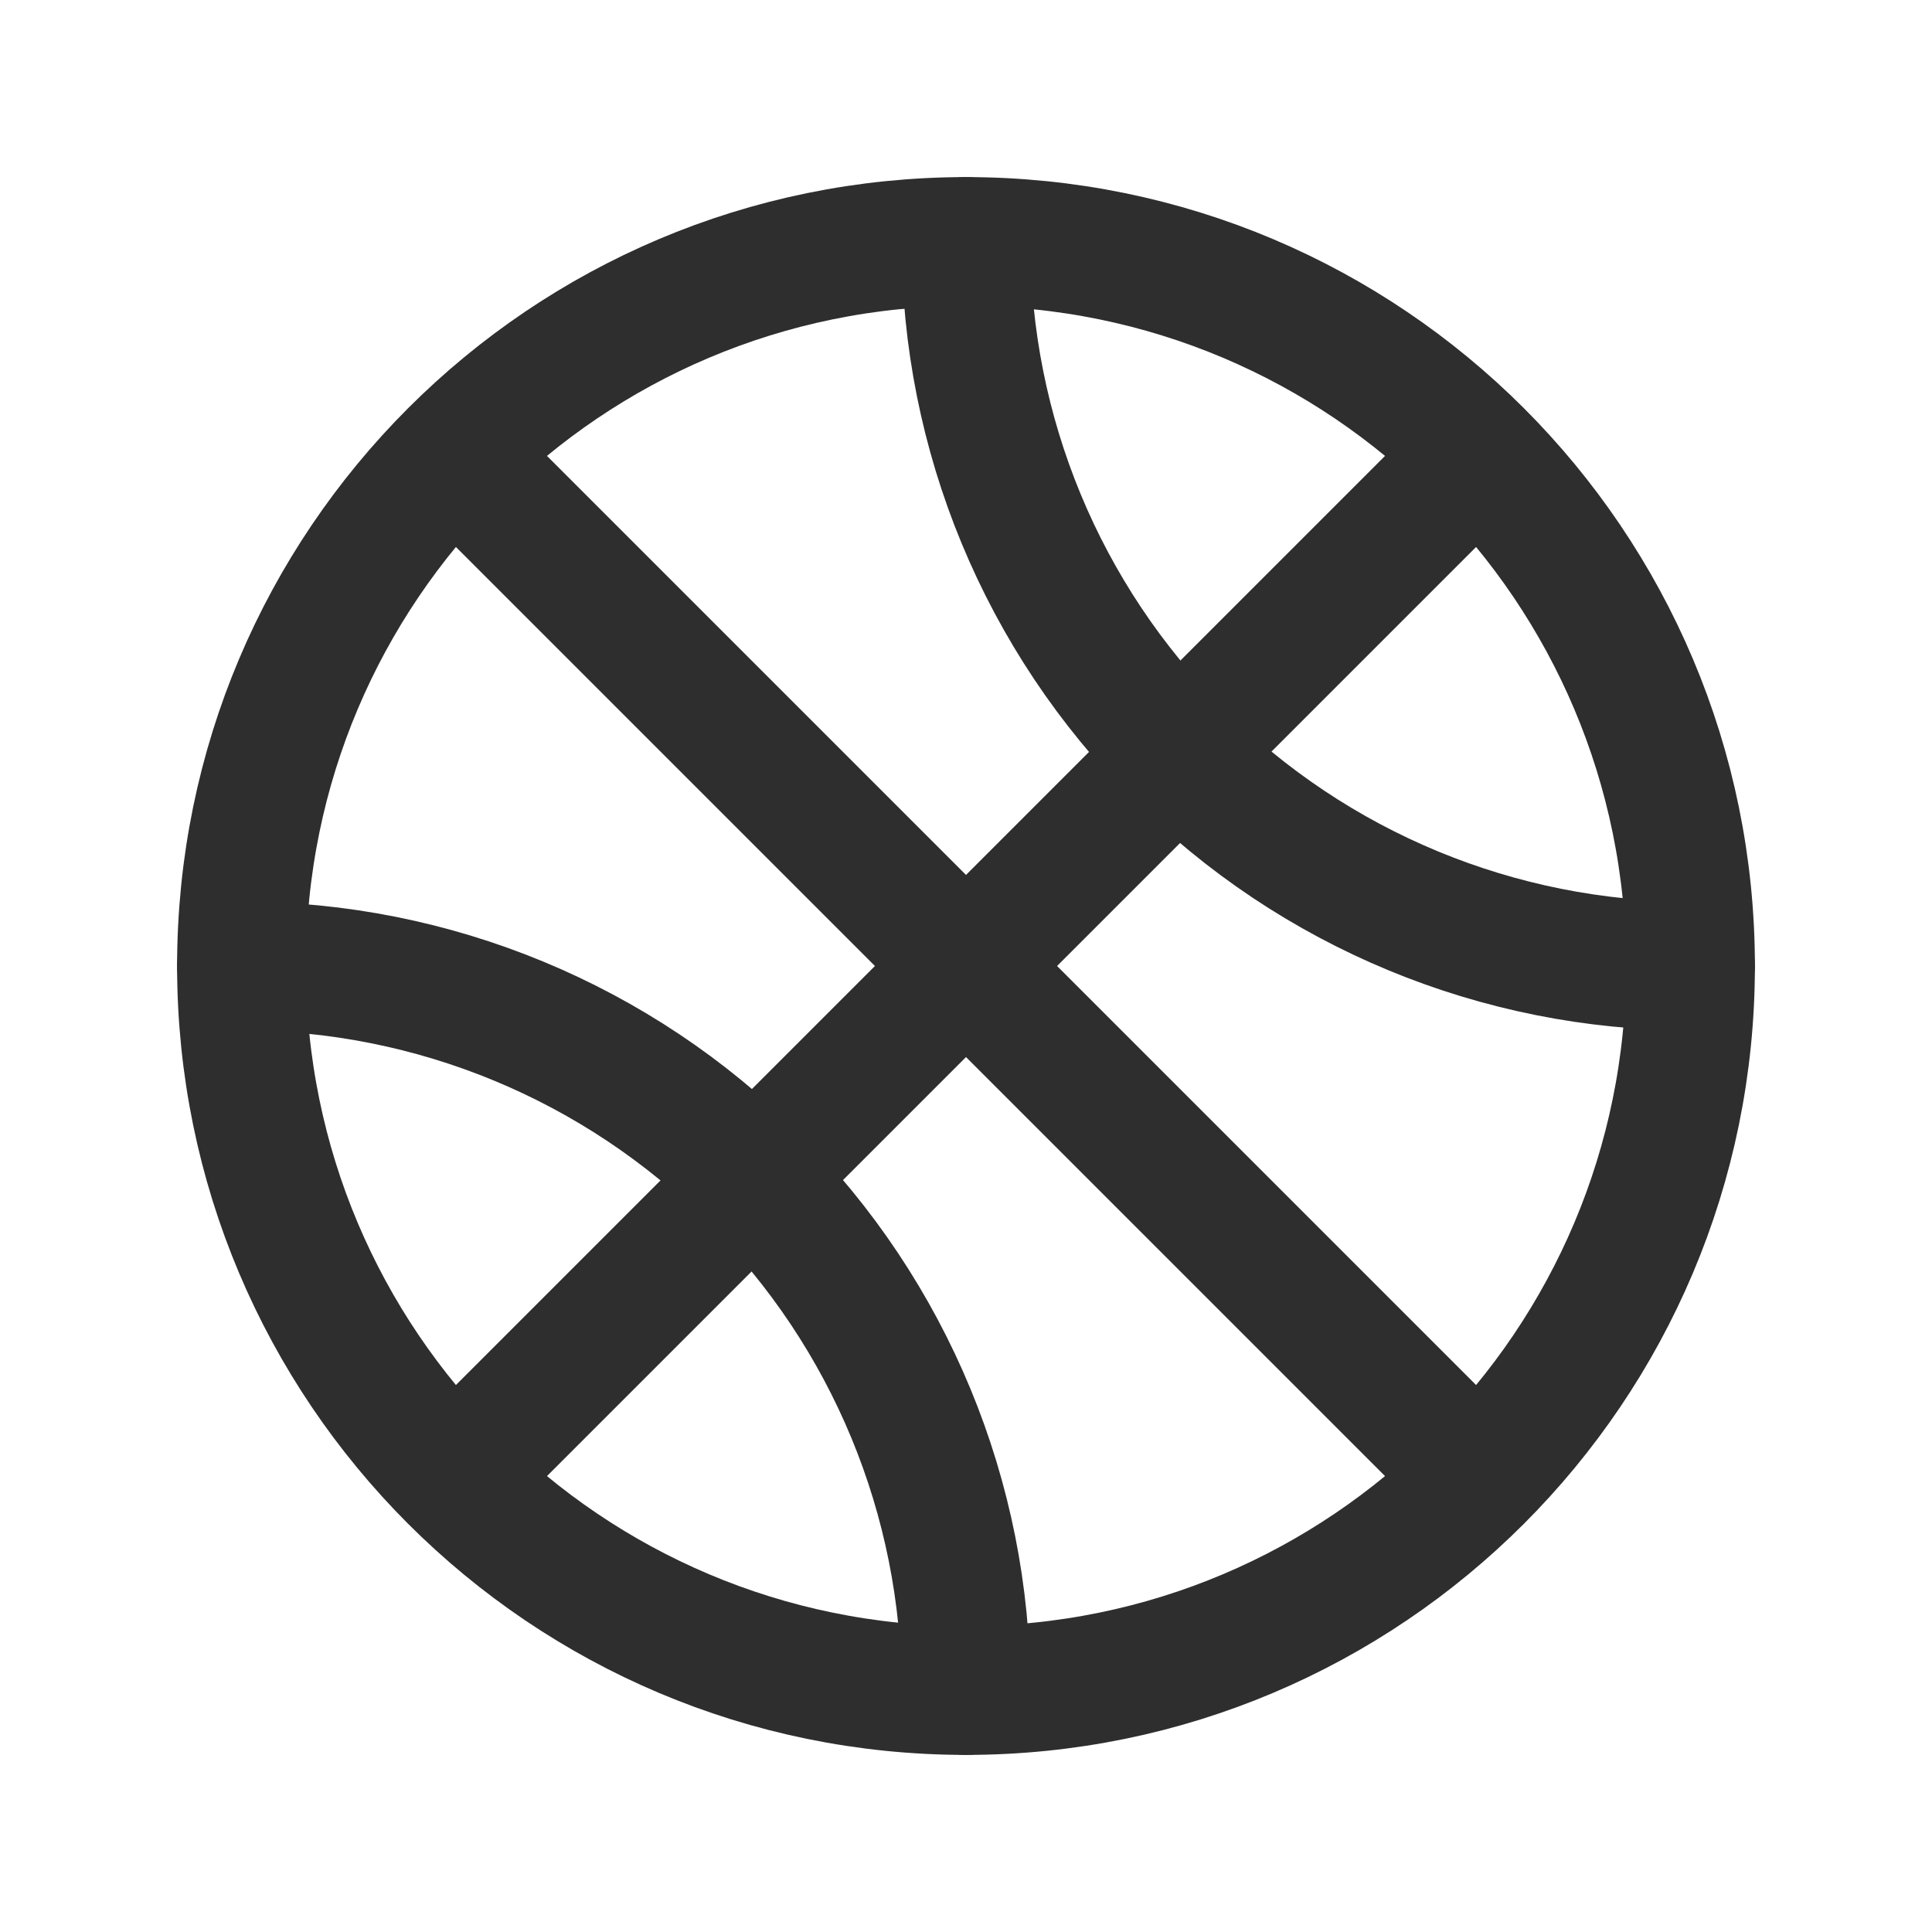 <svg width="24" height="24" viewBox="0 0 24 24" fill="none" xmlns="http://www.w3.org/2000/svg">
    <g clip-path="url(#clip0_15_299)">
        <path
            d="M12 21C16.971 21 21 16.971 21 12C21 7.029 16.971 3 12 3C7.029 3 3 7.029 3 12C3 16.971 7.029 21 12 21Z"
            stroke="#2E2E2E" stroke-width="1.6" stroke-linecap="round" stroke-linejoin="round" />
        <path d="M5.65 5.65L18.35 18.35" stroke="#2E2E2E" stroke-width="1.6"
            stroke-linecap="round" stroke-linejoin="round" />
        <path d="M5.65 18.35L18.35 5.65" stroke="#2E2E2E" stroke-width="1.6"
            stroke-linecap="round" stroke-linejoin="round" />
        <path d="M12 3C12 5.387 12.948 7.676 14.636 9.364C16.324 11.052 18.613 12 21 12"
            stroke="#2E2E2E" stroke-width="1.6" stroke-linecap="round" stroke-linejoin="round" />
        <path d="M3 12C5.387 12 7.676 12.948 9.364 14.636C11.052 16.324 12 18.613 12 21"
            stroke="#2E2E2E" stroke-width="1.6" stroke-linecap="round" stroke-linejoin="round" />
    </g>
    <defs>
        <clipPath id="clip0_15_299">
            <rect width="24" height="24" fill="white" />
        </clipPath>
    </defs>
</svg>
